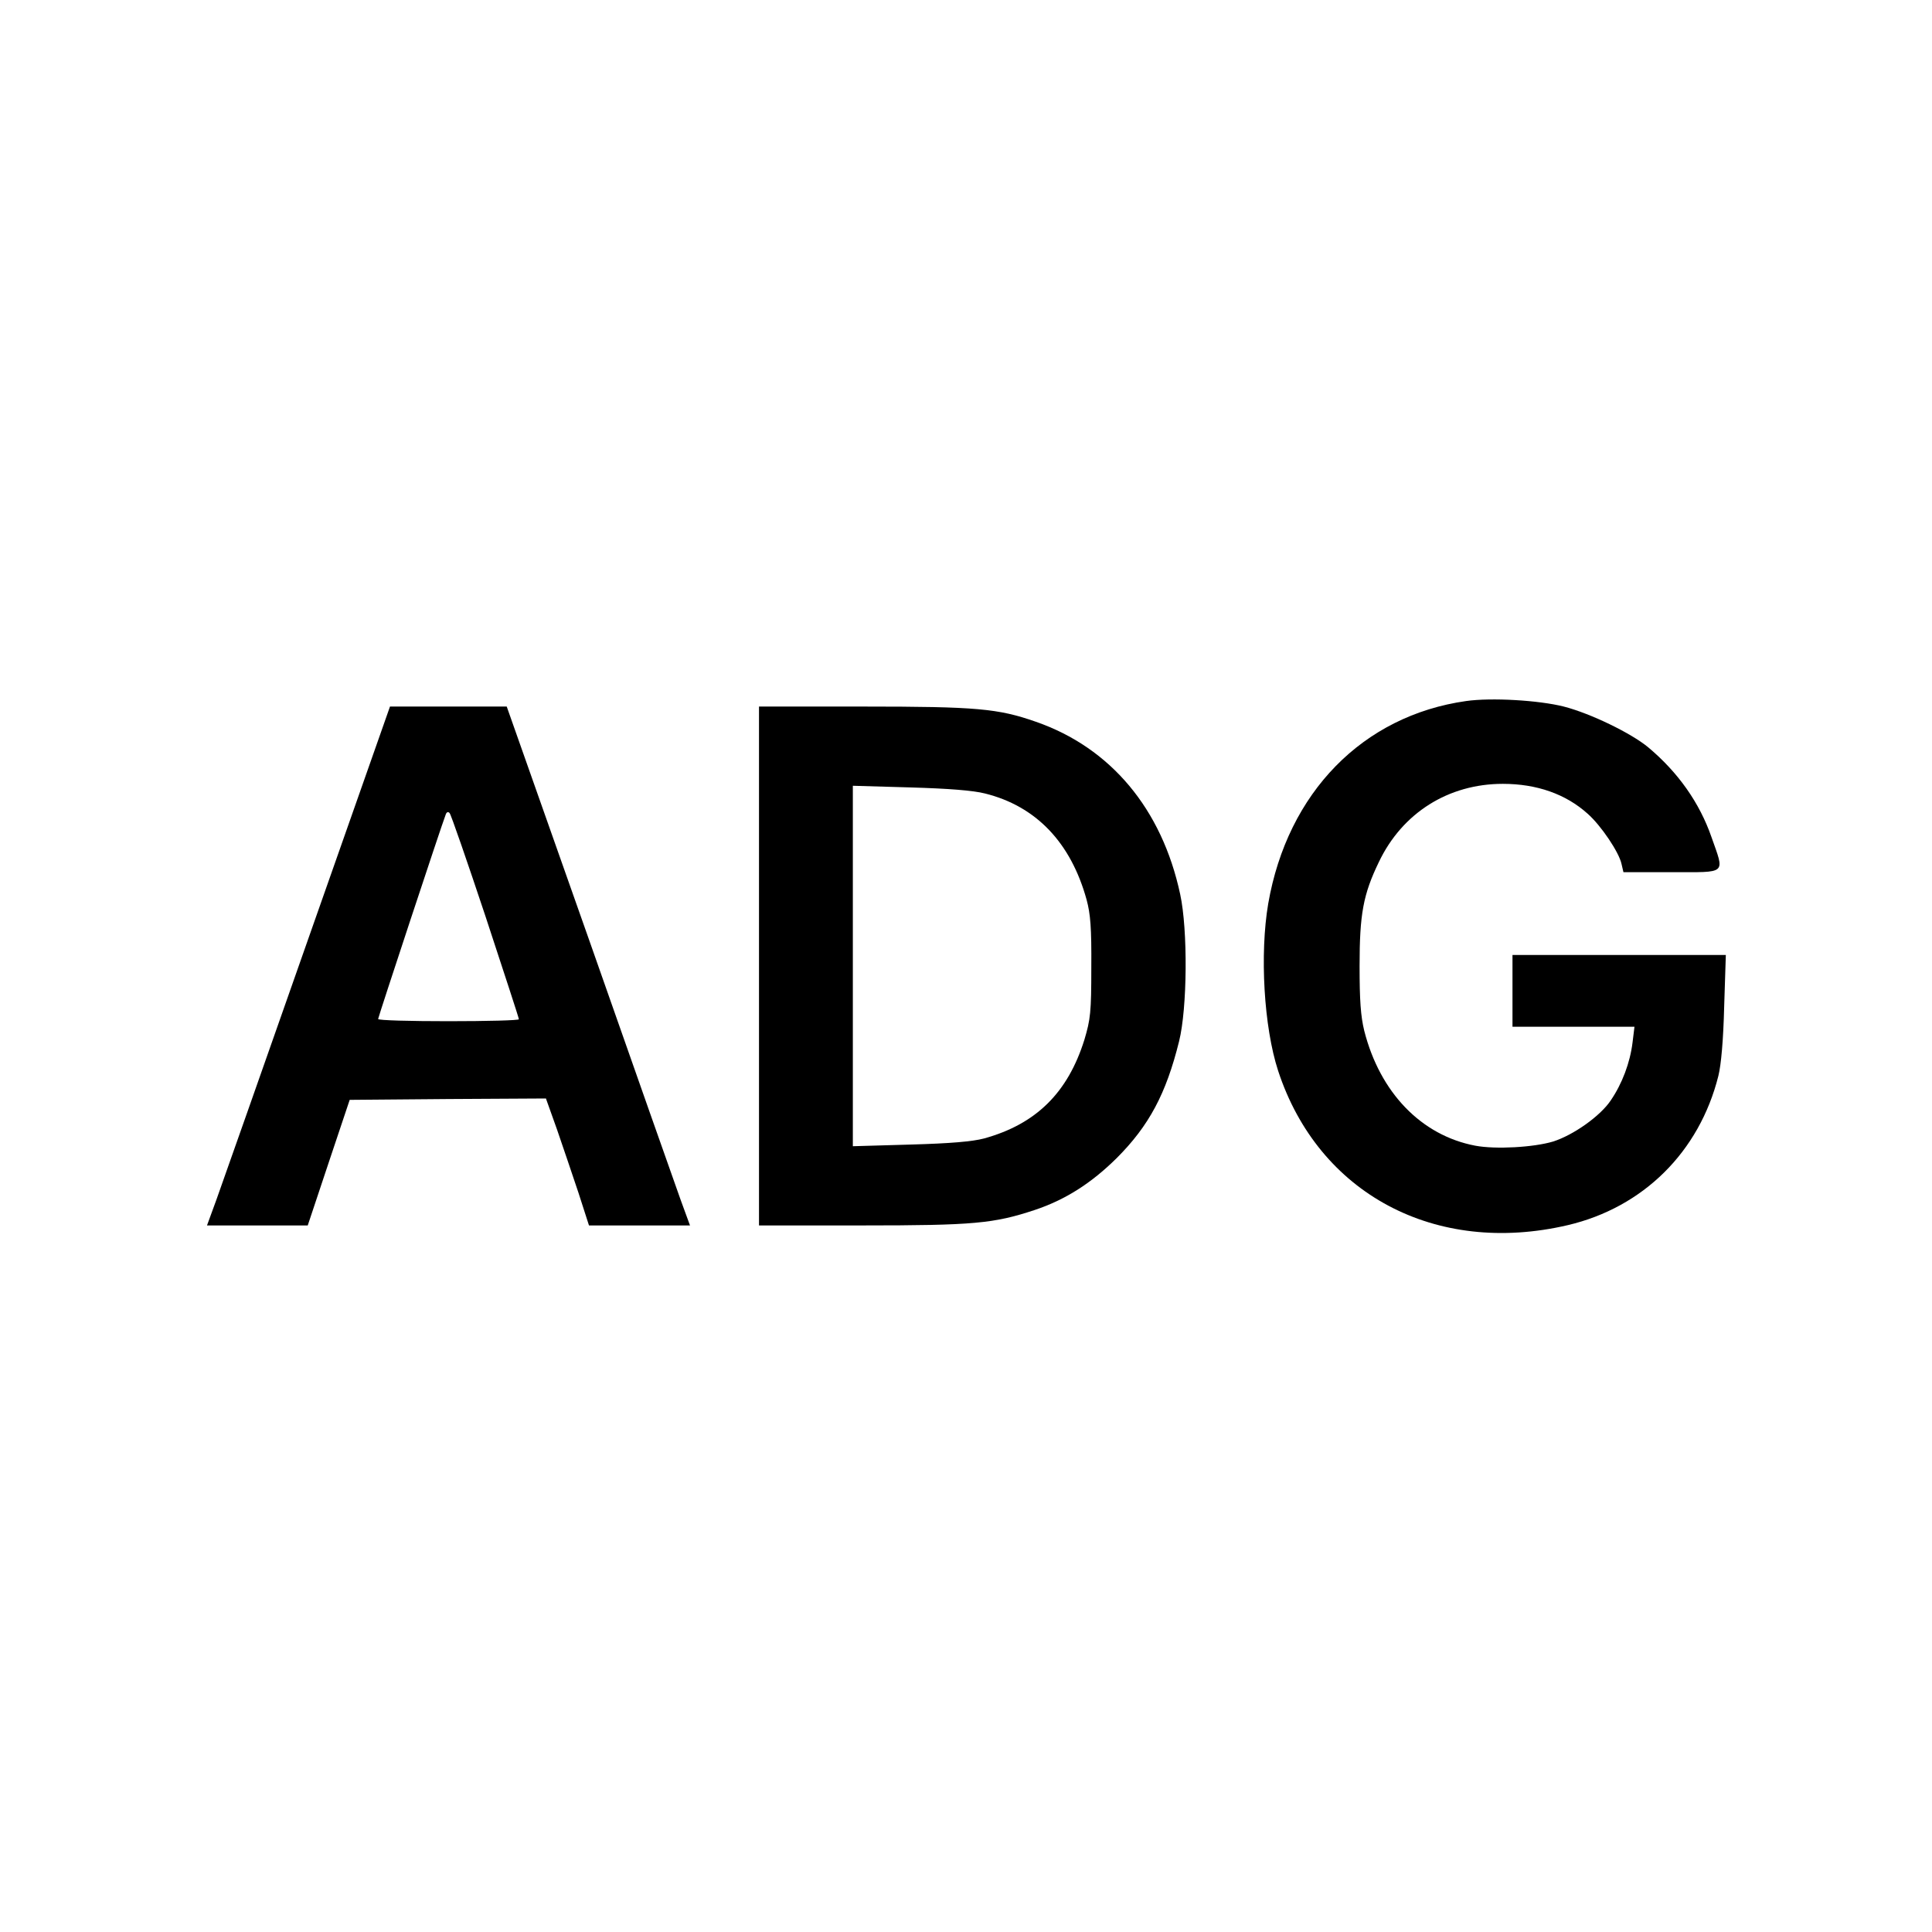 <?xml version="1.0" standalone="no"?>
<!DOCTYPE svg PUBLIC "-//W3C//DTD SVG 20010904//EN"
 "http://www.w3.org/TR/2001/REC-SVG-20010904/DTD/svg10.dtd">
<svg version="1.0" xmlns="http://www.w3.org/2000/svg"
 width="700pt" height="700pt" viewBox="0 0 700 700"
 preserveAspectRatio="xMidYMid meet">
<g transform="translate(0,700) scale(0.1,-0.1)"
fill="#000000" stroke="none">
<path d="M5312 4460 c-374 -53 -647 -331 -717 -734 -31 -182 -16 -447 36 -606
146 -445 569 -671 1049 -559 273 64 477 265 546 541 10 40 18 130 21 251 l6
187 -387 0 -386 0 0 -130 0 -130 221 0 221 0 -7 -57 c-9 -74 -38 -150 -79
-210 -38 -57 -136 -126 -209 -149 -70 -21 -208 -29 -282 -15 -195 37 -345 192
-402 416 -13 53 -17 111 -17 235 0 188 13 259 70 377 85 178 252 283 449 283
123 0 228 -37 307 -108 49 -43 114 -140 123 -182 l7 -30 174 0 c204 0 193 -10
145 127 -43 124 -121 235 -230 326 -62 51 -208 122 -305 147 -91 23 -263 33
-354 20z"/>
<path d="M1115 3593 c-164 -467 -313 -890 -331 -940 l-34 -93 183 0 182 0 76
228 76 227 355 3 356 2 40 -112 c21 -62 57 -166 78 -230 l38 -118 183 0 183 0
-34 93 c-18 50 -167 473 -331 940 l-299 847 -211 0 -212 0 -298 -847z m644 87
c66 -201 121 -368 121 -373 0 -4 -115 -7 -255 -7 -140 0 -255 3 -255 8 0 6
228 697 245 741 3 9 9 11 14 5 5 -5 63 -173 130 -374z"/>
<path d="M2750 3500 l0 -940 374 0 c404 0 477 7 625 56 111 37 205 97 297 188
117 117 179 233 226 423 30 120 32 404 4 533 -66 309 -252 531 -523 625 -137
48 -216 55 -624 55 l-379 0 0 -940z m819 625 c185 -46 311 -178 368 -385 14
-52 18 -102 17 -245 0 -163 -3 -188 -25 -262 -60 -192 -175 -306 -364 -358
-42 -11 -121 -18 -267 -22 l-208 -6 0 653 0 653 208 -6 c139 -4 228 -11 271
-22z"/>
</g>
</svg>
